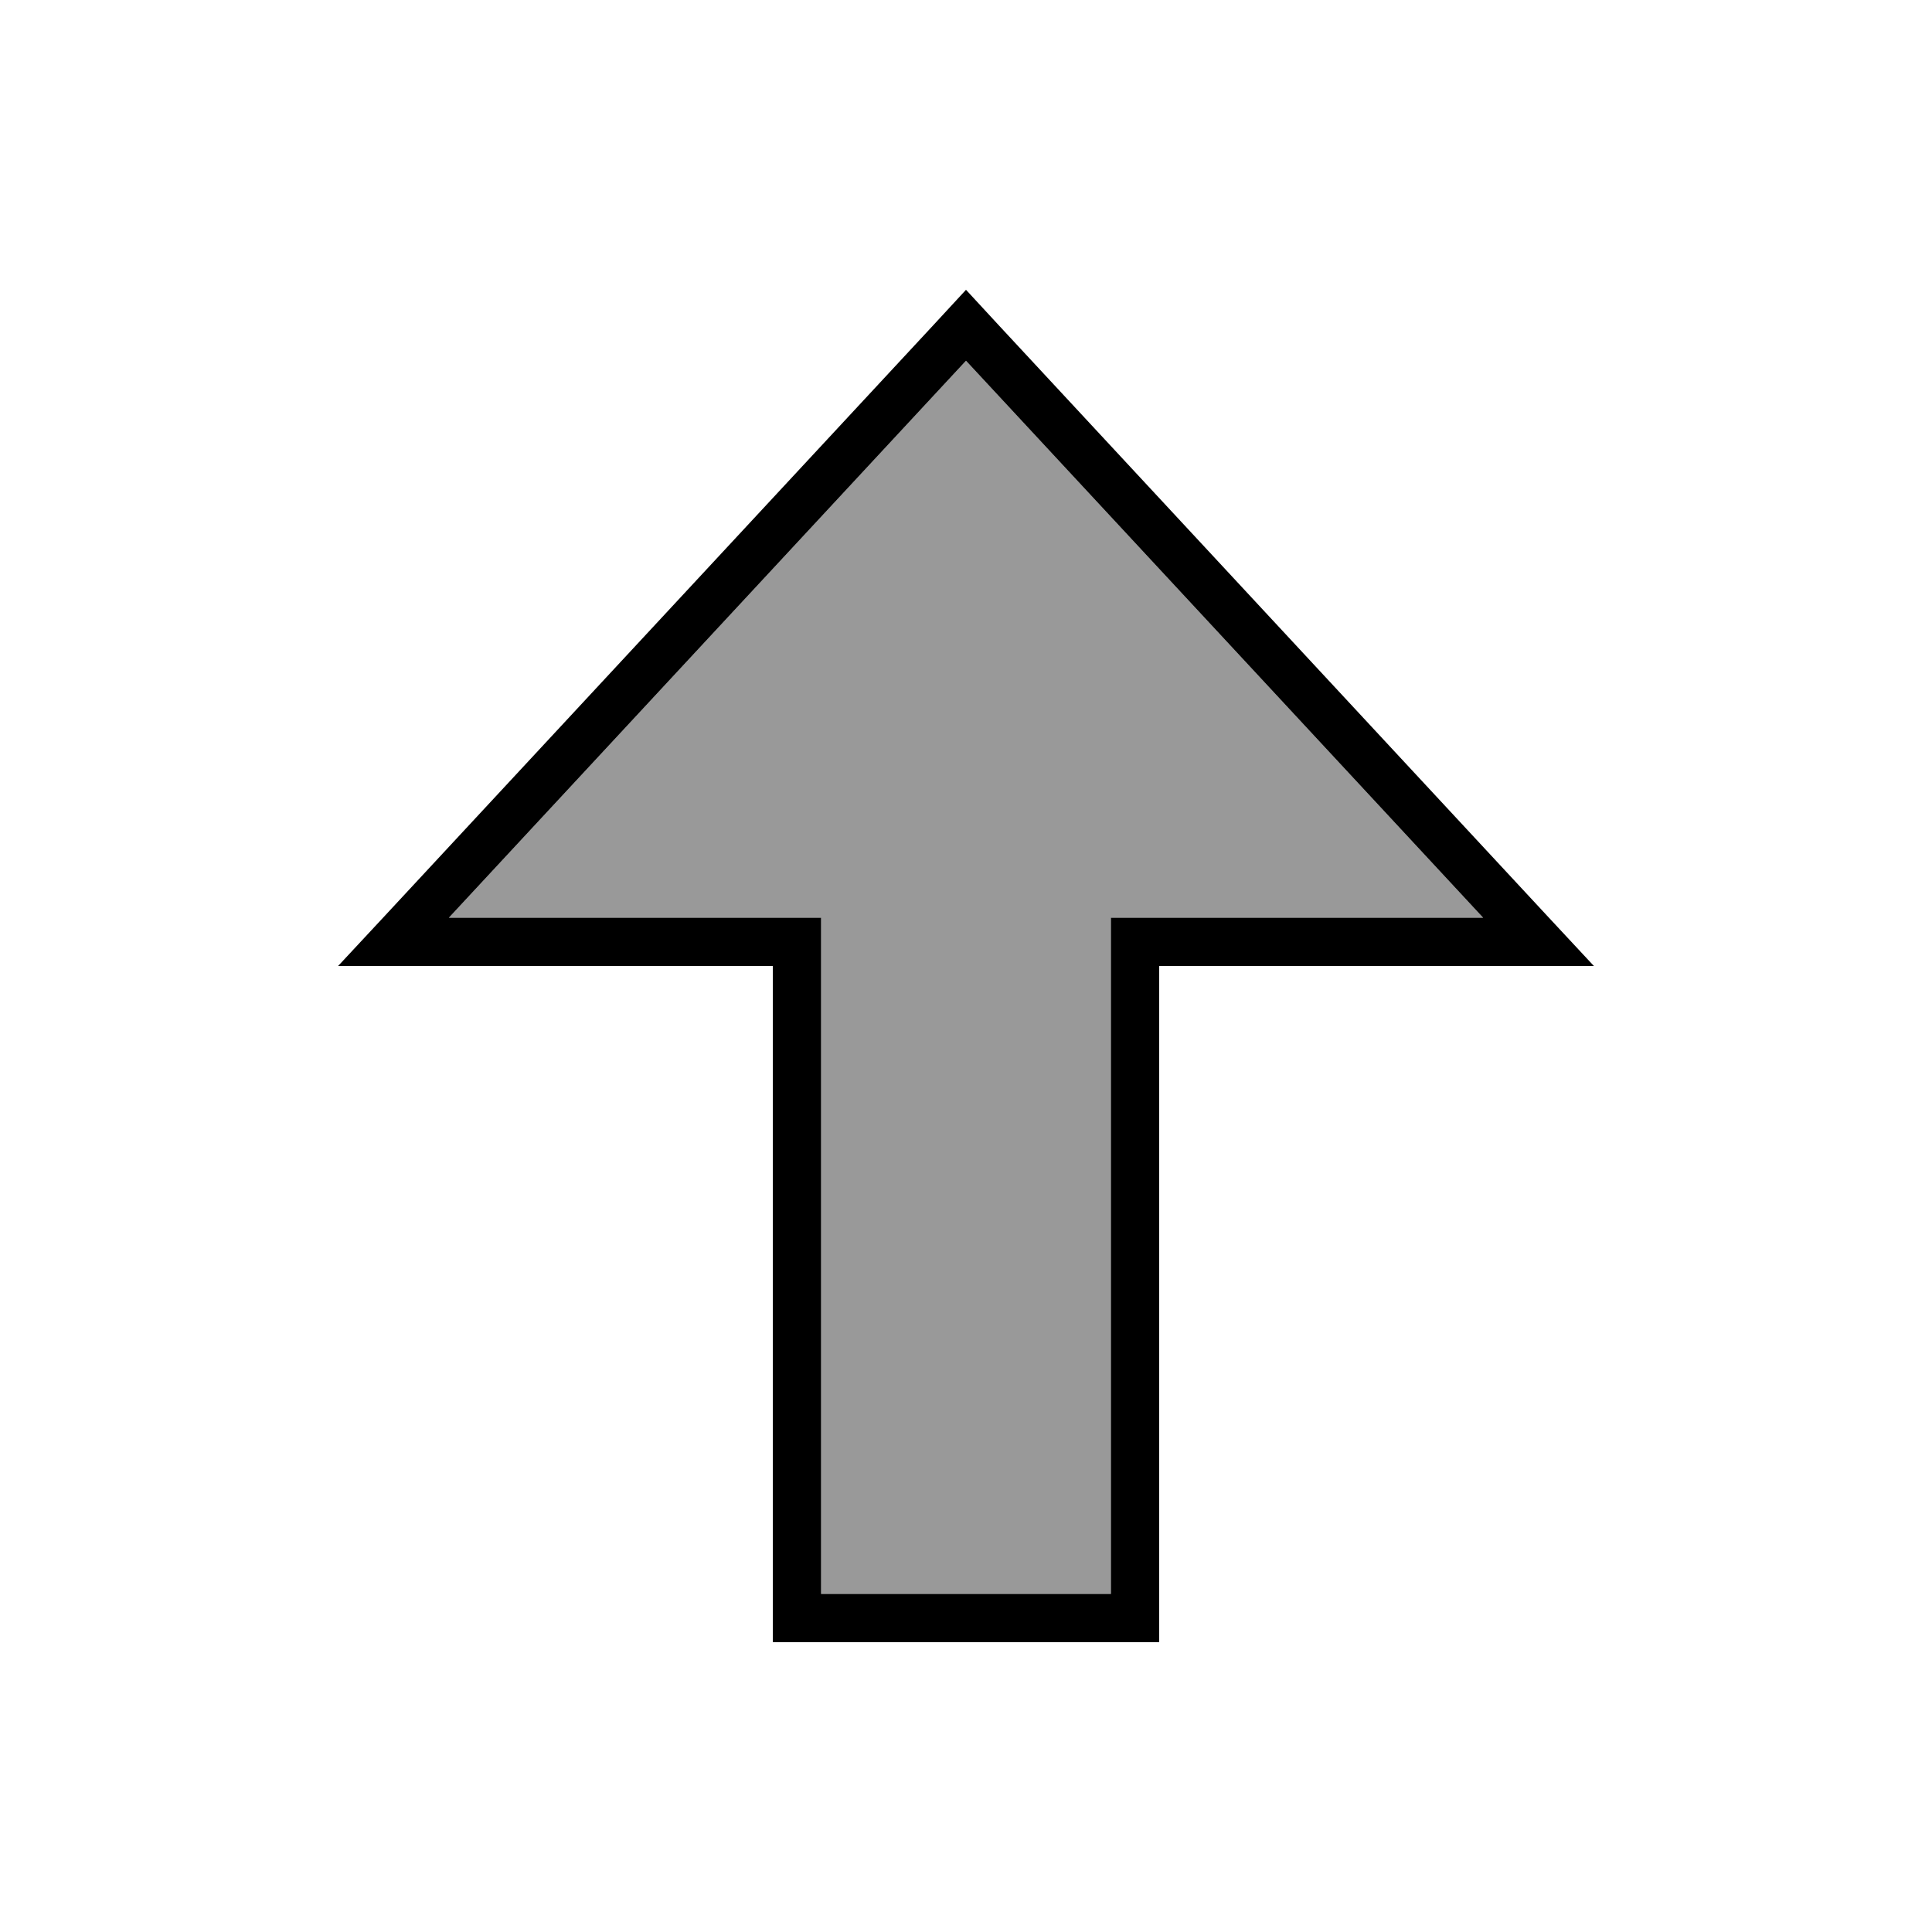 <svg xmlns="http://www.w3.org/2000/svg" viewBox="0 0 640 640"><!--! Font Awesome Pro 7.1.0 by @fontawesome - https://fontawesome.com License - https://fontawesome.com/license (Commercial License) Copyright 2025 Fonticons, Inc. --><path opacity=".4" fill="currentColor" d="M148.7 304C205.8 242.5 262.9 181 320 119.5L491.3 304C455.5 304 419.8 304 384 304C378.7 304 373.3 304 368 304L368 528C336 528 304 528 272 528L272 304L148.7 304z"/><path fill="currentColor" d="M240 320L256 320L256 544L384 544L384 320L528 320L513.1 304L330.9 107.8L320 96L309.1 107.8L126.9 304L112 320L240 320zM148.7 304L320 119.5L491.3 304L368 304L368 528L272 528L272 304L148.7 304z"/></svg>